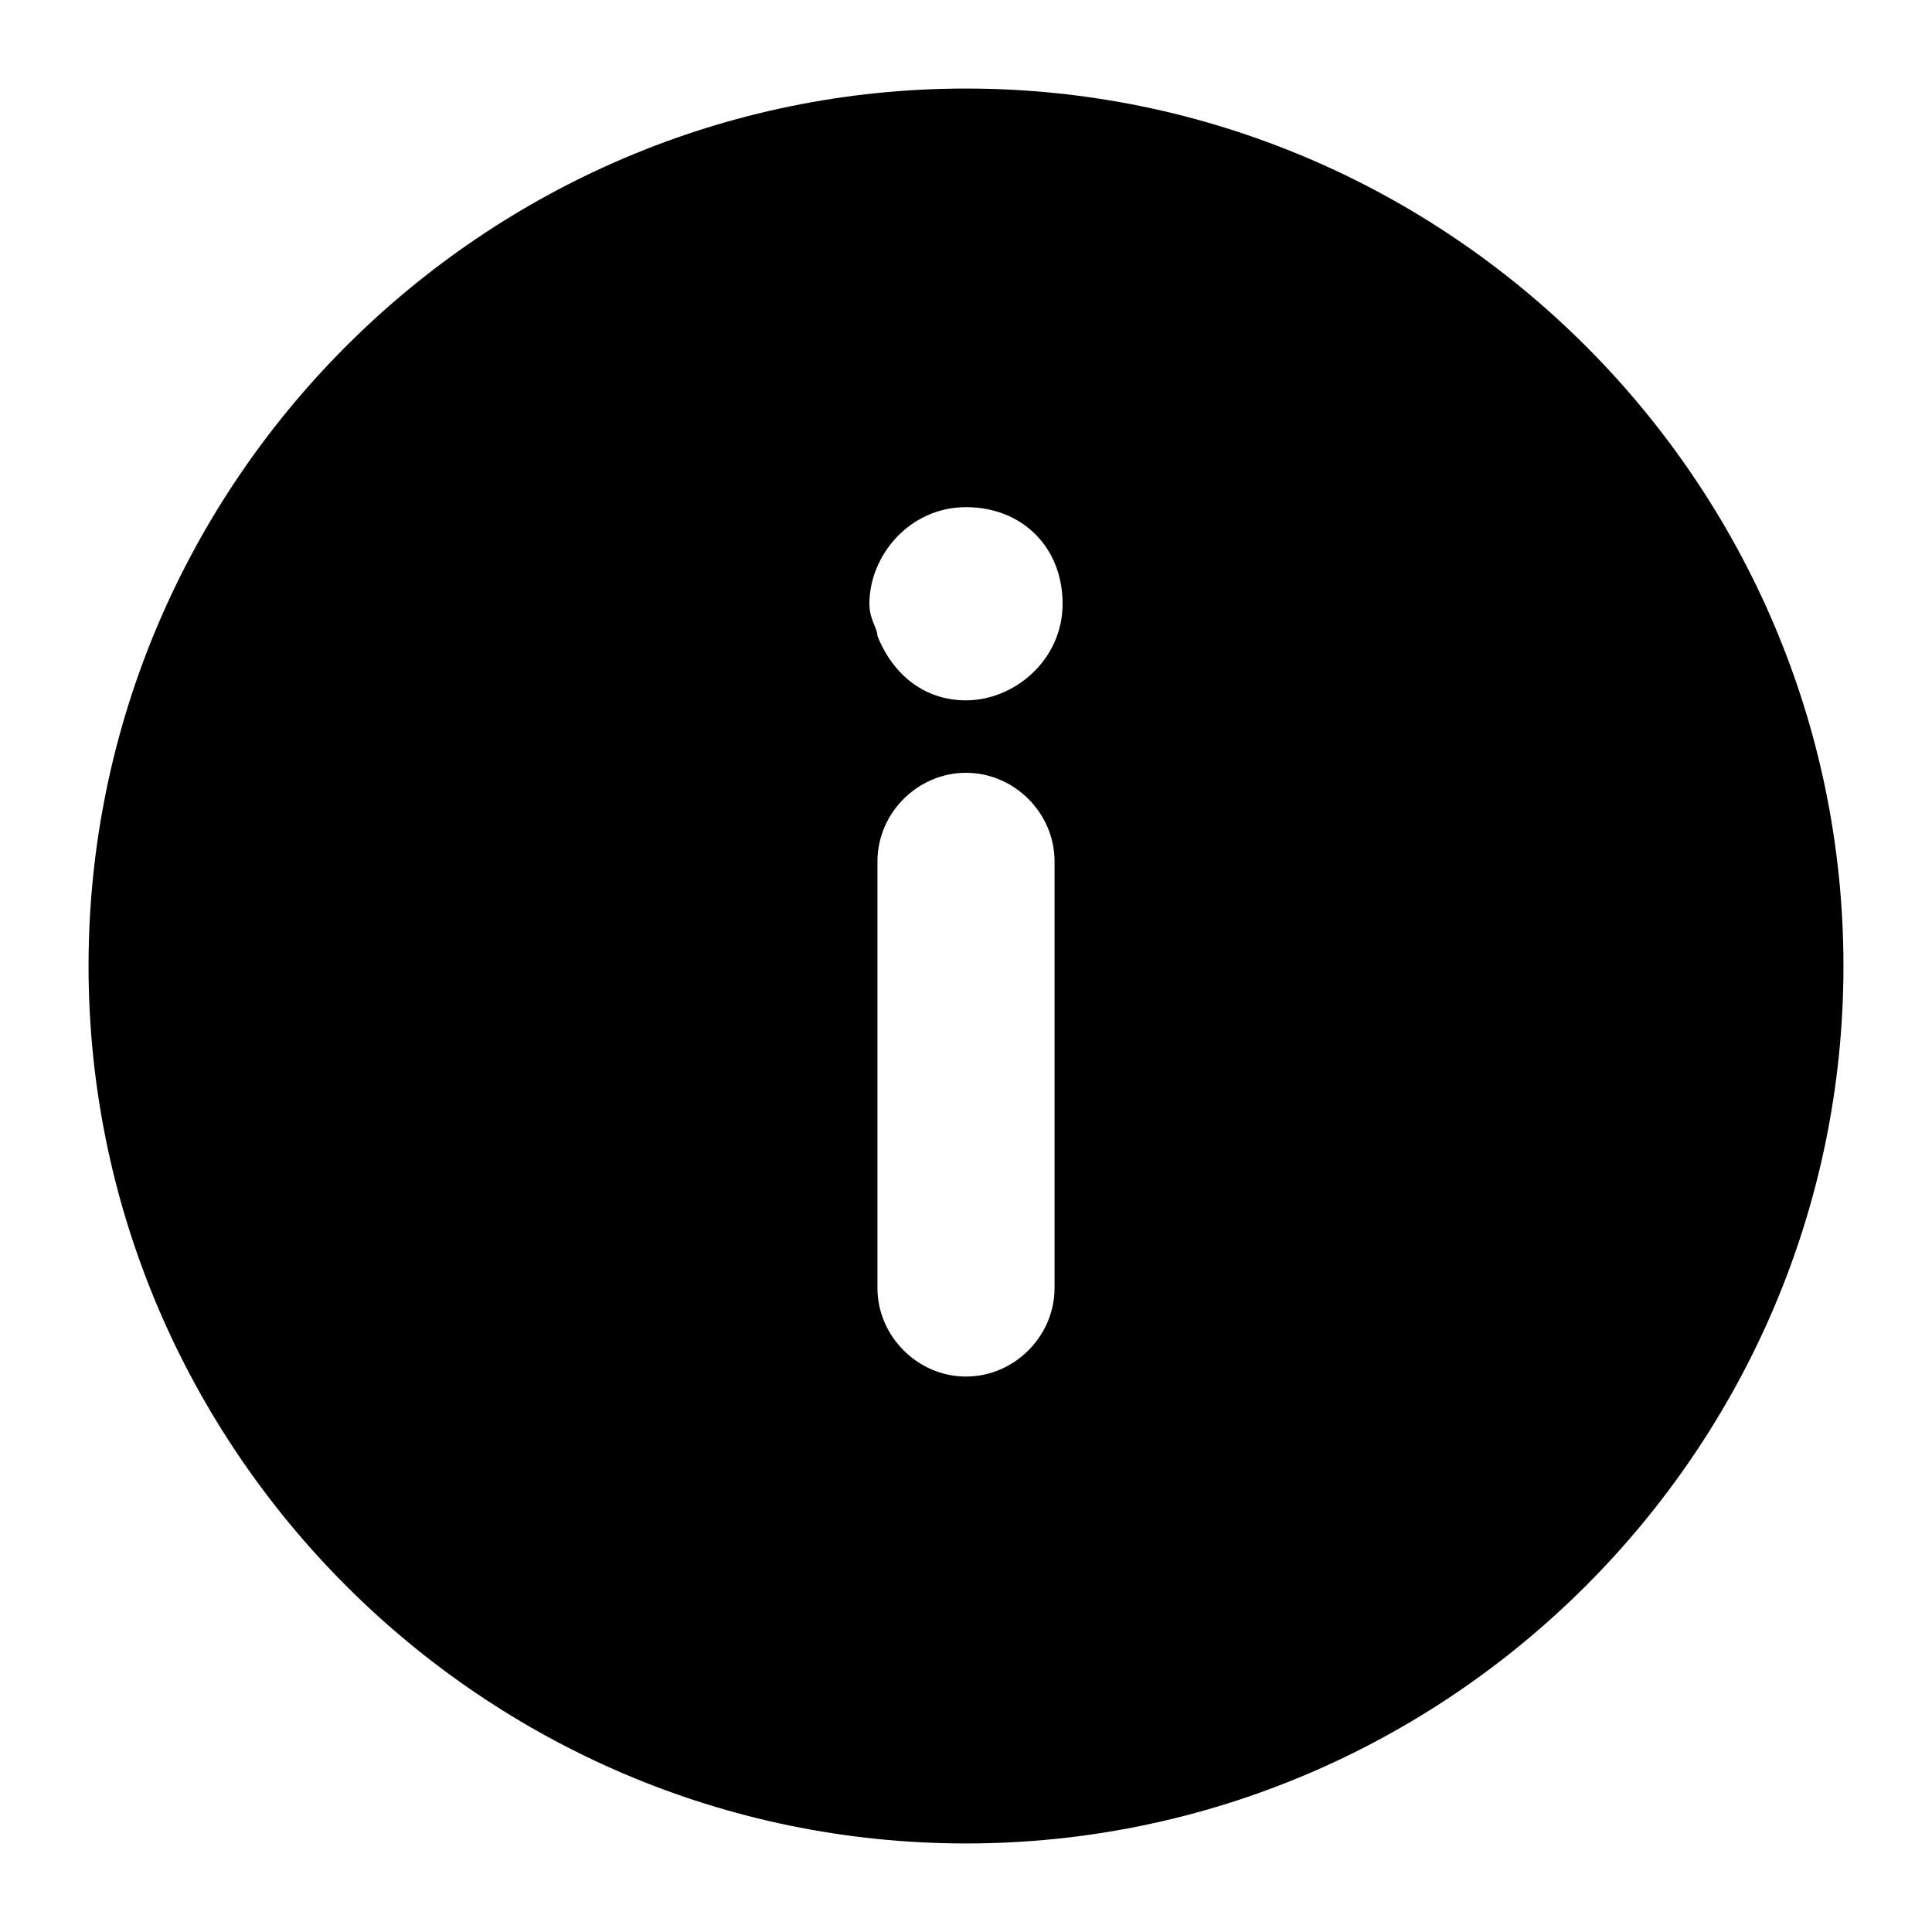 <?xml version="1.0" encoding="utf-8"?>
<!-- Generator: Adobe Illustrator 26.3.1, SVG Export Plug-In . SVG Version: 6.00 Build 0)  -->
<svg version="1.1" id="b" xmlns="http://www.w3.org/2000/svg" xmlns:xlink="http://www.w3.org/1999/xlink" x="0px" y="0px"
	 viewBox="0 0 24 24" style="enable-background:new 0 0 24 24;" xml:space="preserve">
<style type="text/css">
	.st0{fill:none;}
</style>
<rect class="st0" width="24" height="24"/>
<path d="M12,1.1C6,1.1,1.1,6,1.1,12S6,22.9,12,22.9S22.9,18,22.9,12S18,1.1,12,1.1z M13.1,16c0,0.6-0.5,1.1-1.1,1.1
	s-1.1-0.5-1.1-1.1v-5.3c0-0.6,0.5-1.1,1.1-1.1s1.1,0.5,1.1,1.1V16z M12,8.7c-0.5,0-0.9-0.3-1.1-0.8c0,0,0,0,0,0c0,0,0,0,0,0
	c0-0.1-0.1-0.2-0.1-0.4c0-0.6,0.5-1.2,1.2-1.2s1.2,0.5,1.2,1.2S12.6,8.7,12,8.7z"/>
</svg>
